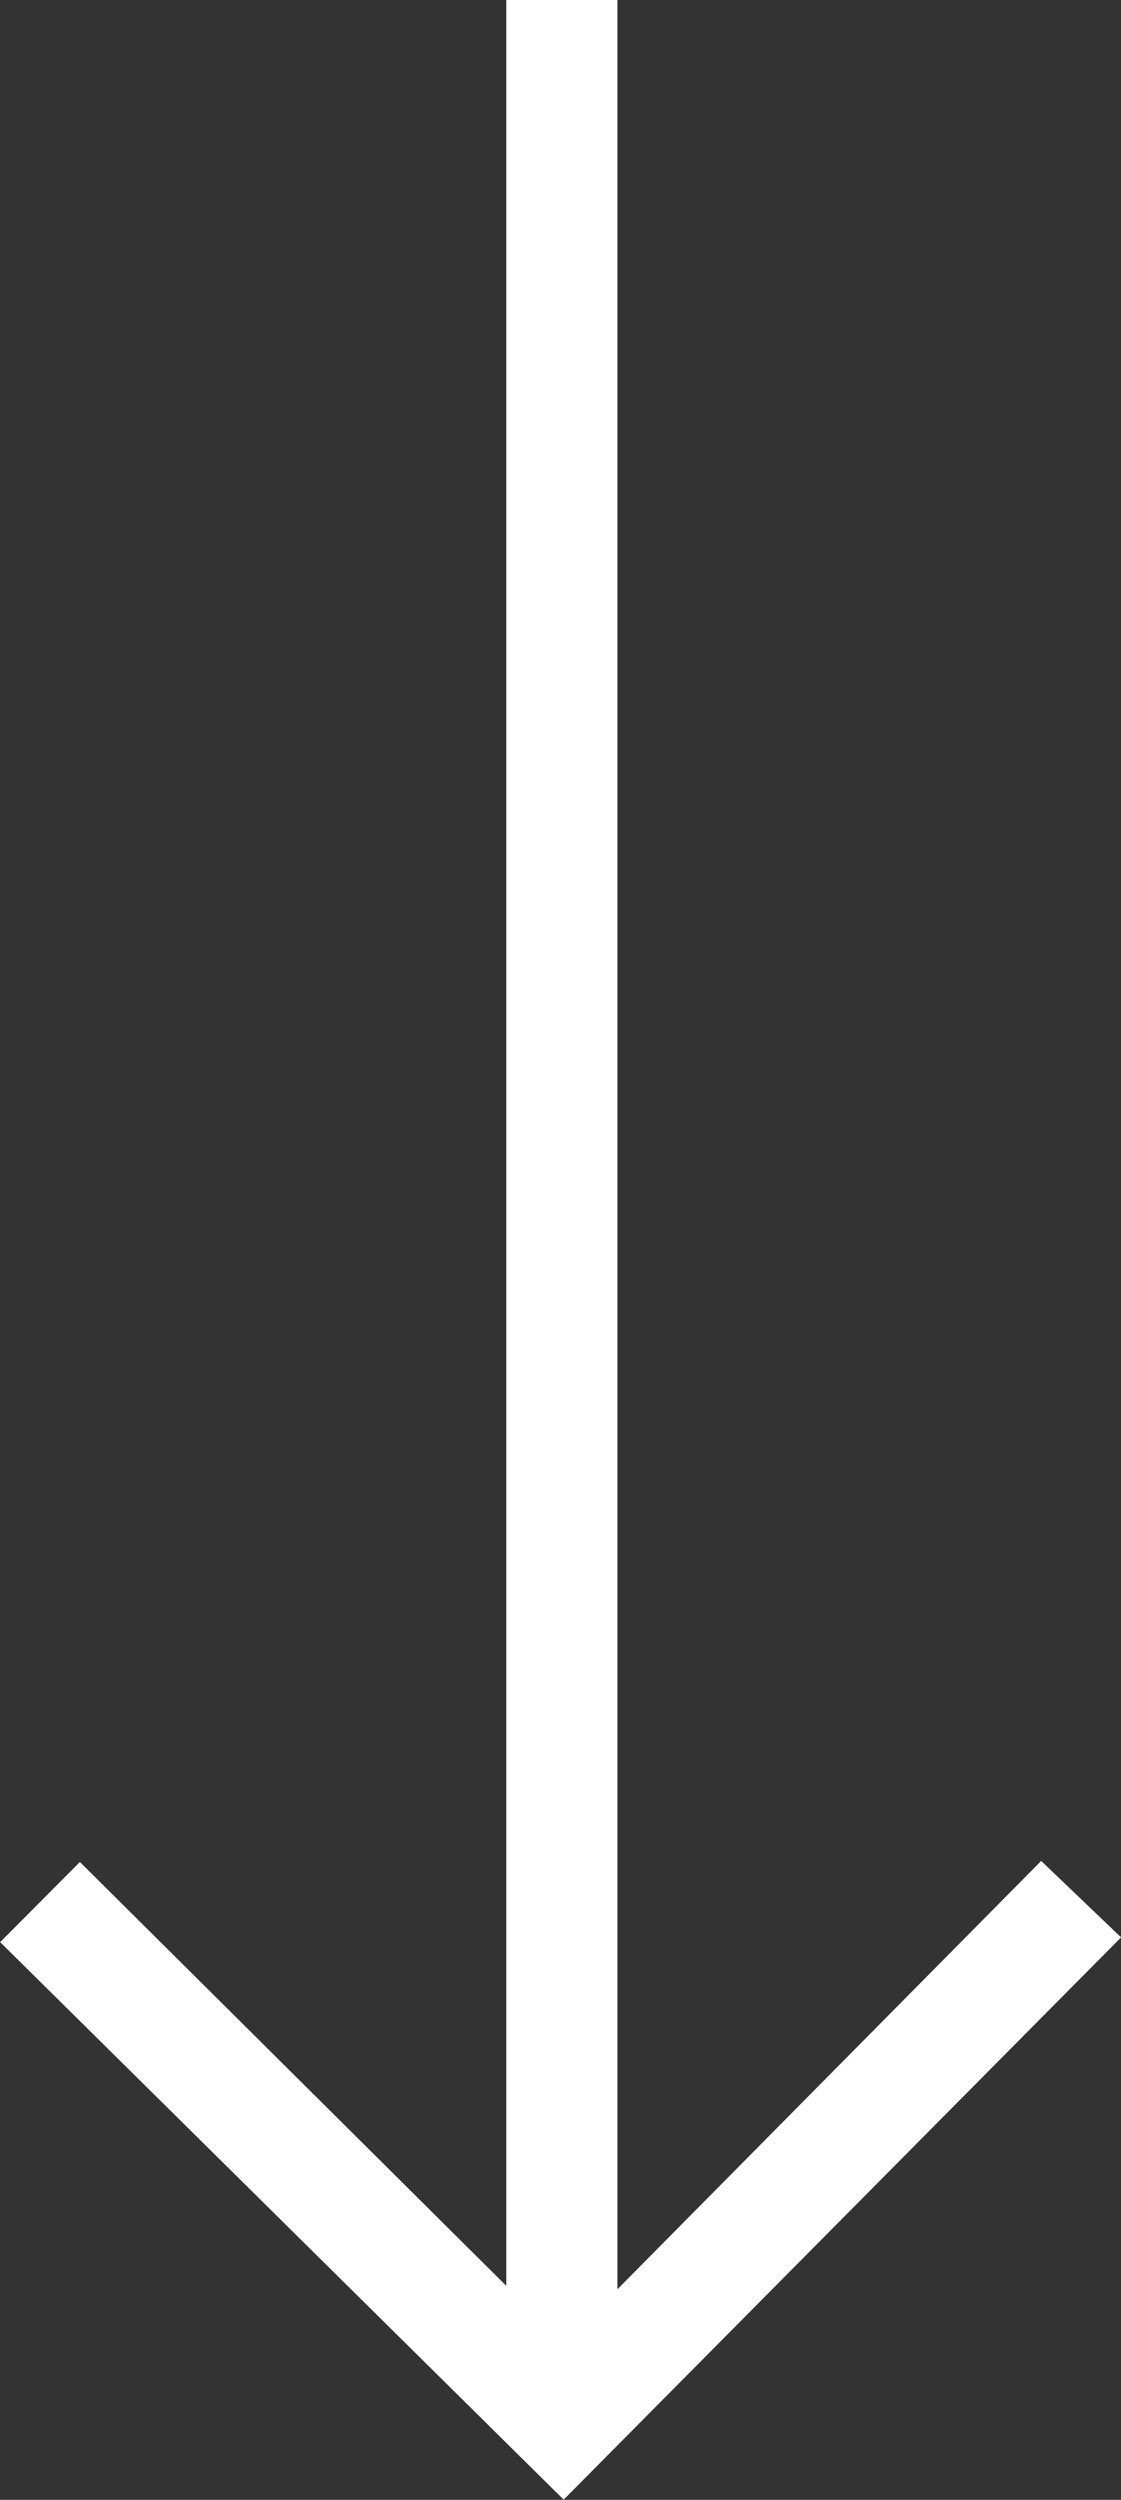 <svg xmlns="http://www.w3.org/2000/svg" width="16.137" height="35.977" viewBox="0 0 16.137 35.977">
  <rect x="0" y="0" width="16.137" height="35.977" fill="#333333" stroke="none"/>
  <path id="trending_flat_FILL1_wght200_GRAD-25_opsz48" d="M189.107-615.171l-1.156-1.15,6.1-6.138H161.154v-1.6H194.1l-6.164-6.1,1.1-1.15,8.092,8.024-8.024,8.112Z" transform="translate(-615.171 -161.154) rotate(90)" fill="#fff"/>
</svg>
